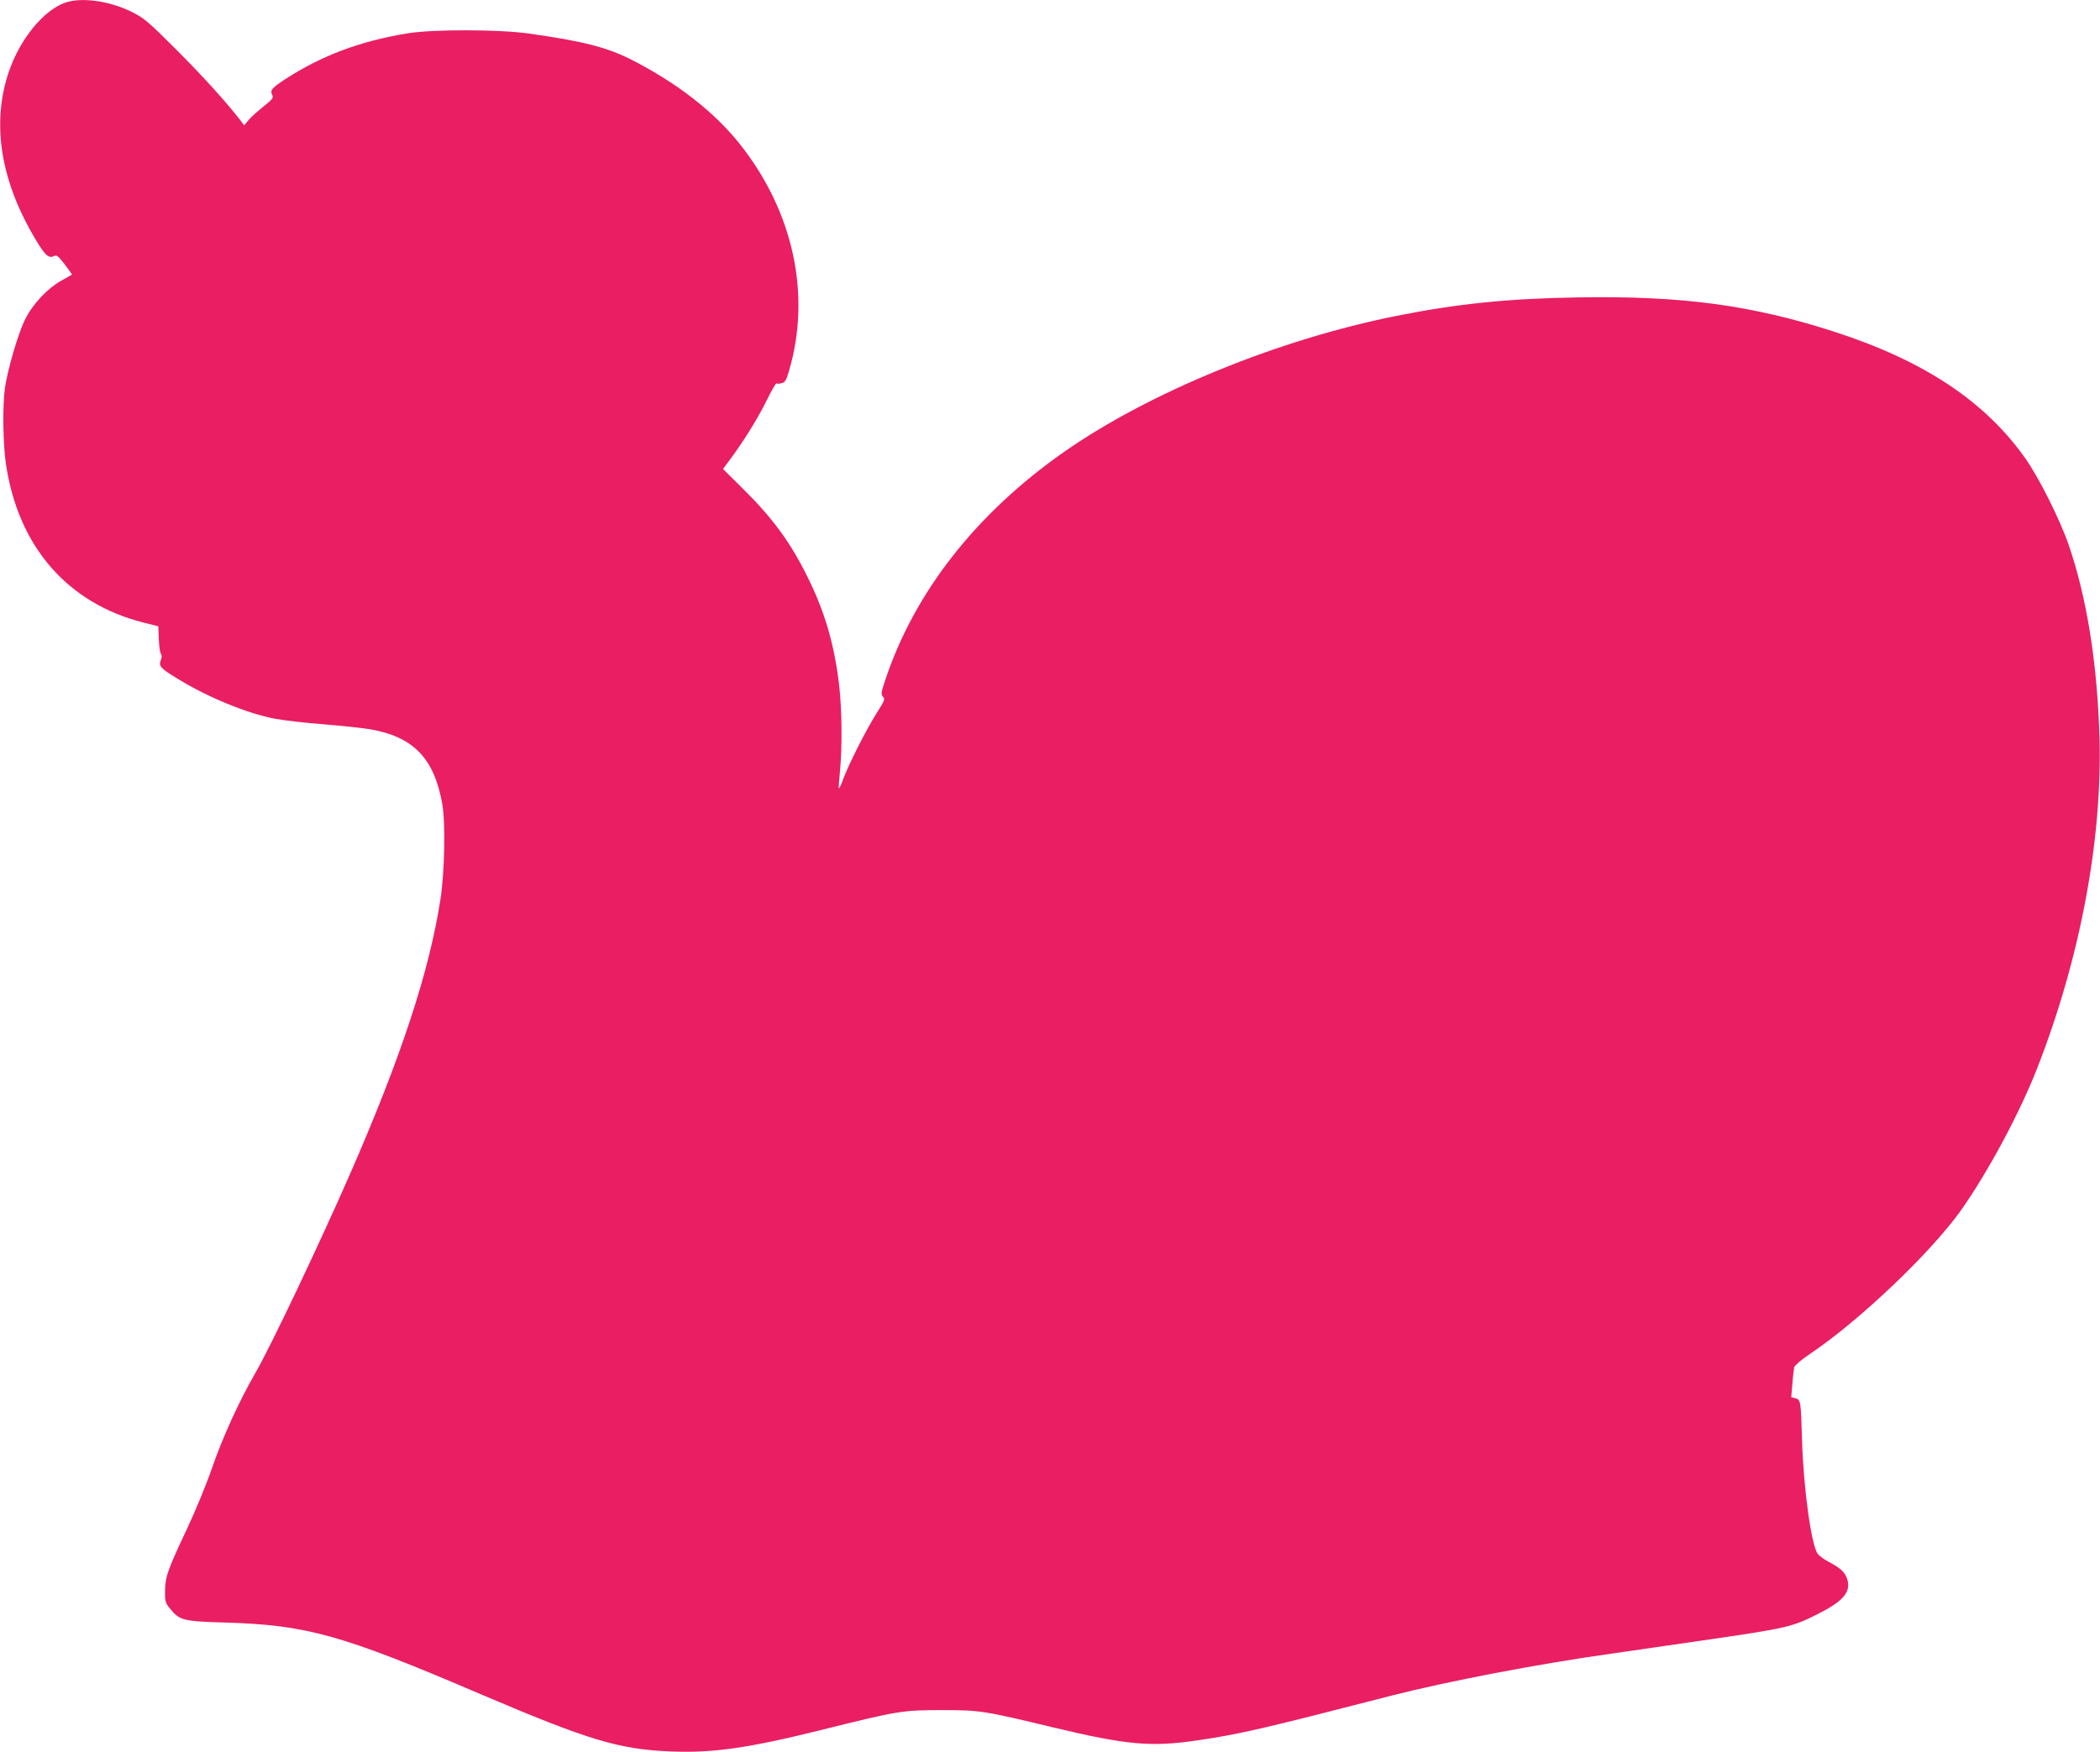 <?xml version="1.0" standalone="no"?>
<!DOCTYPE svg PUBLIC "-//W3C//DTD SVG 20010904//EN"
 "http://www.w3.org/TR/2001/REC-SVG-20010904/DTD/svg10.dtd">
<svg version="1.0" xmlns="http://www.w3.org/2000/svg"
 width="1280pt" height="1068pt" viewBox="0 0 1280 1068"
 preserveAspectRatio="xMidYMid meet">
<g transform="translate(0,1068) scale(0.1,-0.1)"
fill="#e91e63" stroke="none">
<path d="M404 10666 c-135 -43 -284 -224 -352 -429 -105 -315 -47 -666 168
-1022 55 -92 78 -112 109 -96 16 9 25 1 65 -50 26 -34 46 -62 44 -63 -2 -2
-30 -18 -63 -36 -90 -51 -178 -146 -225 -243 -42 -88 -103 -299 -120 -412 -15
-105 -12 -344 6 -462 74 -504 375 -851 838 -968 l91 -23 3 -78 c2 -43 7 -83
13 -90 6 -7 6 -21 -1 -39 -14 -36 -2 -49 105 -114 180 -111 419 -209 588 -242
54 -10 187 -26 295 -34 108 -9 236 -22 284 -30 267 -45 395 -177 444 -458 20
-113 14 -414 -11 -577 -68 -442 -241 -968 -553 -1680 -185 -423 -482 -1048
-574 -1207 -102 -177 -202 -397 -267 -586 -34 -98 -101 -260 -148 -360 -120
-255 -136 -298 -137 -384 -1 -65 2 -74 30 -109 58 -72 81 -78 334 -85 500 -15
710 -73 1560 -437 659 -281 841 -336 1160 -349 257 -10 470 20 920 132 465
116 491 120 730 120 233 0 254 -3 682 -106 444 -106 591 -120 873 -79 264 39
390 68 1185 273 339 87 903 195 1340 256 41 6 293 42 560 81 515 75 542 81
700 161 152 76 201 132 181 207 -13 45 -37 69 -109 108 -30 15 -62 38 -72 51
-39 49 -88 403 -96 693 -7 238 -8 248 -41 256 l-25 7 7 81 c3 44 9 90 11 101
3 11 46 48 97 82 300 201 738 619 919 874 164 232 357 591 464 864 262 669
398 1390 381 2015 -13 454 -77 856 -188 1179 -54 156 -184 415 -267 531 -247
347 -618 592 -1162 768 -502 162 -929 220 -1564 209 -422 -7 -731 -38 -1106
-113 -720 -144 -1506 -466 -2026 -830 -535 -375 -911 -855 -1089 -1392 -25
-75 -26 -85 -13 -99 14 -13 10 -24 -39 -101 -63 -99 -172 -315 -204 -403 -12
-33 -24 -58 -26 -55 -2 2 1 50 7 106 14 145 12 374 -5 522 -29 246 -85 441
-189 653 -107 218 -215 366 -405 553 l-114 113 31 42 c88 116 178 261 231 368
32 65 61 116 64 112 3 -3 17 -3 31 1 21 5 29 18 45 74 137 465 27 971 -298
1382 -159 200 -387 377 -670 520 -147 73 -292 110 -621 156 -178 25 -582 26
-735 1 -291 -48 -523 -135 -747 -280 -82 -54 -94 -68 -78 -97 8 -16 0 -26 -55
-70 -35 -28 -76 -65 -90 -82 l-27 -32 -26 35 c-90 115 -228 267 -391 430 -171
171 -193 189 -271 228 -134 65 -295 88 -396 57z"/>
</g>
</svg>
